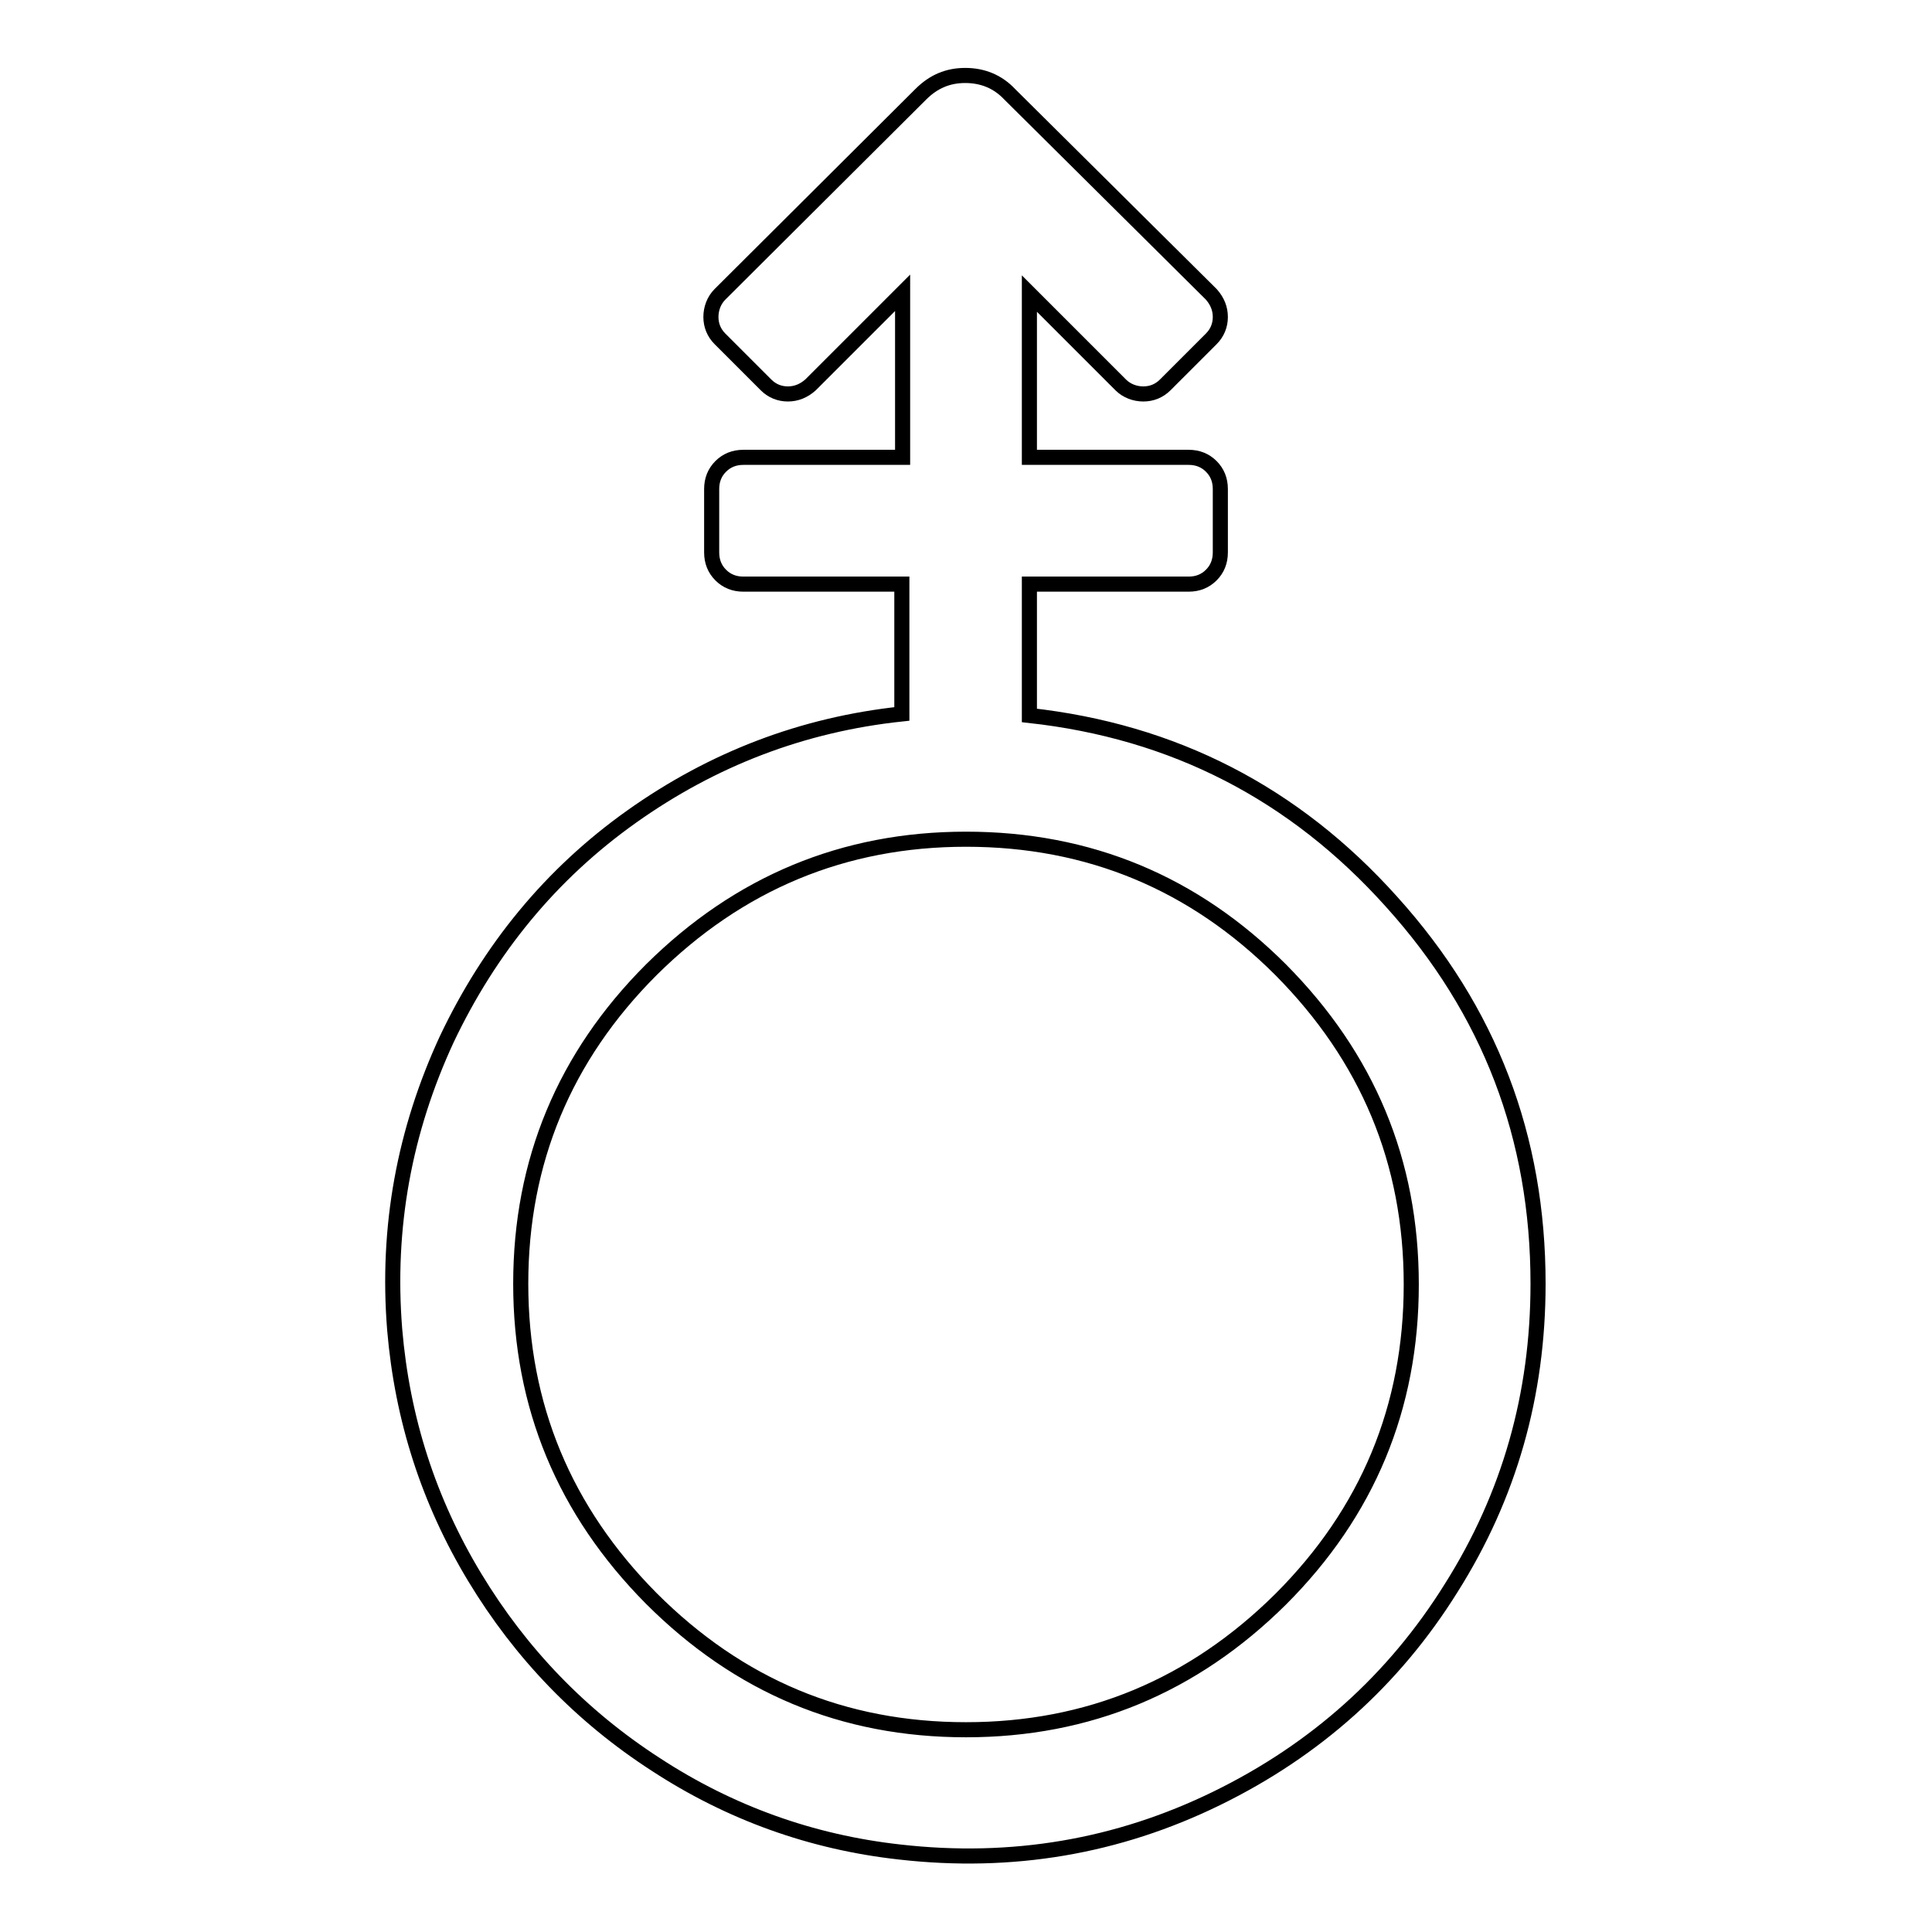 <?xml version="1.0" encoding="utf-8"?>
<!-- Svg Vector Icons : http://www.onlinewebfonts.com/icon -->
<!DOCTYPE svg PUBLIC "-//W3C//DTD SVG 1.1//EN" "http://www.w3.org/Graphics/SVG/1.1/DTD/svg11.dtd">
<svg version="1.1" xmlns="http://www.w3.org/2000/svg" xmlns:xlink="http://www.w3.org/1999/xlink" x="0px" y="0px" viewBox="0 0 256 256" enable-background="new 0 0 256 256" xml:space="preserve">
<g> <path stroke-width="2" fill-opacity="0" stroke="#000000"  d="M136.4,94.8c19.1,2.1,35.1,10.3,48,24.7c13,14.4,19.4,31.2,19.4,50.6c0,14.7-3.8,28.1-11.5,40.3 c-7.6,12.2-18,21.5-31.1,27.9c-13.1,6.4-27.1,8.8-42,7.1c-11.7-1.3-22.5-5.2-32.3-11.6c-9.9-6.4-17.9-14.7-24-24.8 c-6.1-10.1-9.6-21-10.6-32.8c-1.1-13.6,1.3-26.4,6.9-38.5c5.7-12,13.8-21.9,24.5-29.5c10.7-7.6,22.6-12.2,35.8-13.6V77.4H98.5 c-1.2,0-2.2-0.4-3-1.2c-0.8-0.8-1.2-1.8-1.2-3v-8.4c0-1.2,0.4-2.2,1.2-3c0.8-0.8,1.8-1.2,3-1.2h21.1V38.8L107.4,51 c-0.9,0.8-1.9,1.2-3,1.2c-1.1,0-2.1-0.4-2.9-1.2l-6.1-6.1c-0.8-0.8-1.2-1.8-1.2-2.9c0-1.1,0.4-2.2,1.2-3l26.6-26.5 c1.7-1.7,3.6-2.5,5.9-2.5c2.3,0,4.3,0.8,5.9,2.5L160.5,39c0.8,0.9,1.2,1.9,1.2,3c0,1.1-0.4,2.1-1.2,2.9l-6.1,6.1 c-0.8,0.8-1.8,1.2-2.9,1.2c-1.1,0-2.2-0.4-3-1.2l-12.1-12.1v21.7h21.1c1.2,0,2.2,0.4,3,1.2c0.8,0.8,1.2,1.8,1.2,3v8.4 c0,1.2-0.4,2.2-1.2,3c-0.8,0.8-1.8,1.2-3,1.2h-21.1V94.8z M128,229.2c16.2,0,30.1-5.8,41.7-17.3c11.5-11.5,17.3-25.4,17.3-41.7 s-5.8-30.1-17.3-41.7c-11.5-11.5-25.4-17.3-41.7-17.3c-16.2,0-30.1,5.8-41.7,17.3C74.8,140,69,153.9,69,170.1s5.8,30.1,17.3,41.7 C97.9,223.4,111.7,229.2,128,229.2z"/></g>
</svg>